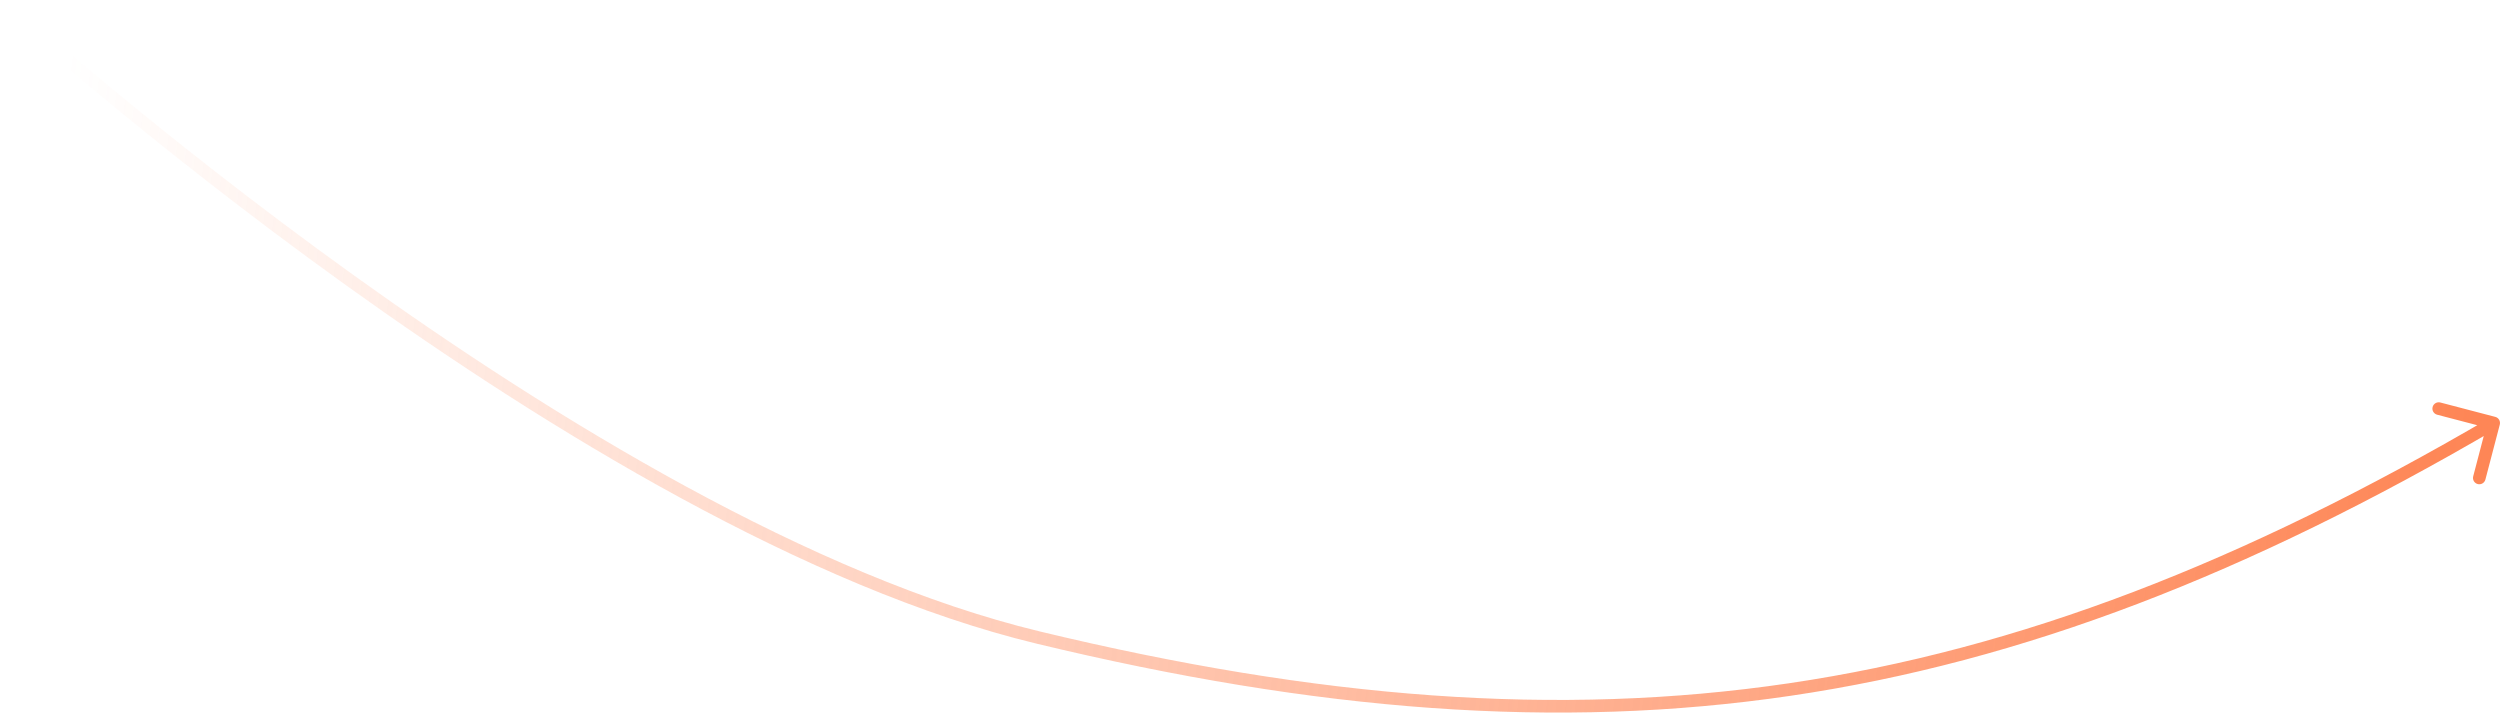 <?xml version="1.0" encoding="UTF-8"?> <svg xmlns="http://www.w3.org/2000/svg" width="396" height="113" viewBox="0 0 396 113" fill="none"><path d="M164.5 101L164.266 101.972L164.266 101.972L164.5 101ZM395.967 67.253C396.107 66.719 395.788 66.172 395.253 66.033L386.547 63.754C386.012 63.614 385.466 63.934 385.326 64.468C385.186 65.002 385.506 65.549 386.04 65.689L393.779 67.714L391.754 75.454C391.614 75.988 391.934 76.534 392.468 76.674C393.002 76.814 393.549 76.494 393.688 75.96L395.967 67.253ZM1 1C0.327 1.74 0.328 1.74 0.329 1.741C0.329 1.742 0.331 1.743 0.332 1.744C0.335 1.747 0.339 1.751 0.345 1.756C0.356 1.766 0.373 1.781 0.395 1.801C0.44 1.842 0.506 1.901 0.593 1.98C0.769 2.138 1.029 2.372 1.371 2.677C2.056 3.287 3.069 4.184 4.383 5.331C7.012 7.625 10.847 10.92 15.676 14.928C25.333 22.944 38.968 33.815 54.881 45.236C86.676 68.055 127.684 93.156 164.266 101.972L164.734 100.028C128.553 91.308 87.811 66.408 56.047 43.611C40.181 32.224 26.584 21.383 16.953 13.389C12.139 9.393 8.316 6.108 5.698 3.824C4.39 2.682 3.382 1.79 2.702 1.184C2.362 0.881 2.104 0.649 1.932 0.494C1.845 0.416 1.78 0.357 1.737 0.318C1.715 0.299 1.699 0.284 1.688 0.274C1.683 0.269 1.679 0.266 1.676 0.263C1.675 0.262 1.674 0.261 1.673 0.261C1.673 0.26 1.673 0.26 1 1ZM164.266 101.972C208.582 112.653 246.706 115.66 283.617 110.216C320.528 104.771 356.16 90.884 395.505 67.863L394.495 66.137C355.305 89.067 319.917 102.84 283.325 108.237C246.734 113.634 208.875 110.666 164.734 100.028L164.266 101.972Z" fill="url(#paint0_linear_22_83)"></path><defs><linearGradient id="paint0_linear_22_83" x1="9" y1="23.5" x2="390.5" y2="70" gradientUnits="userSpaceOnUse"><stop stop-color="#FE8656" stop-opacity="0"></stop><stop offset="1" stop-color="#FE8656"></stop></linearGradient></defs></svg> 